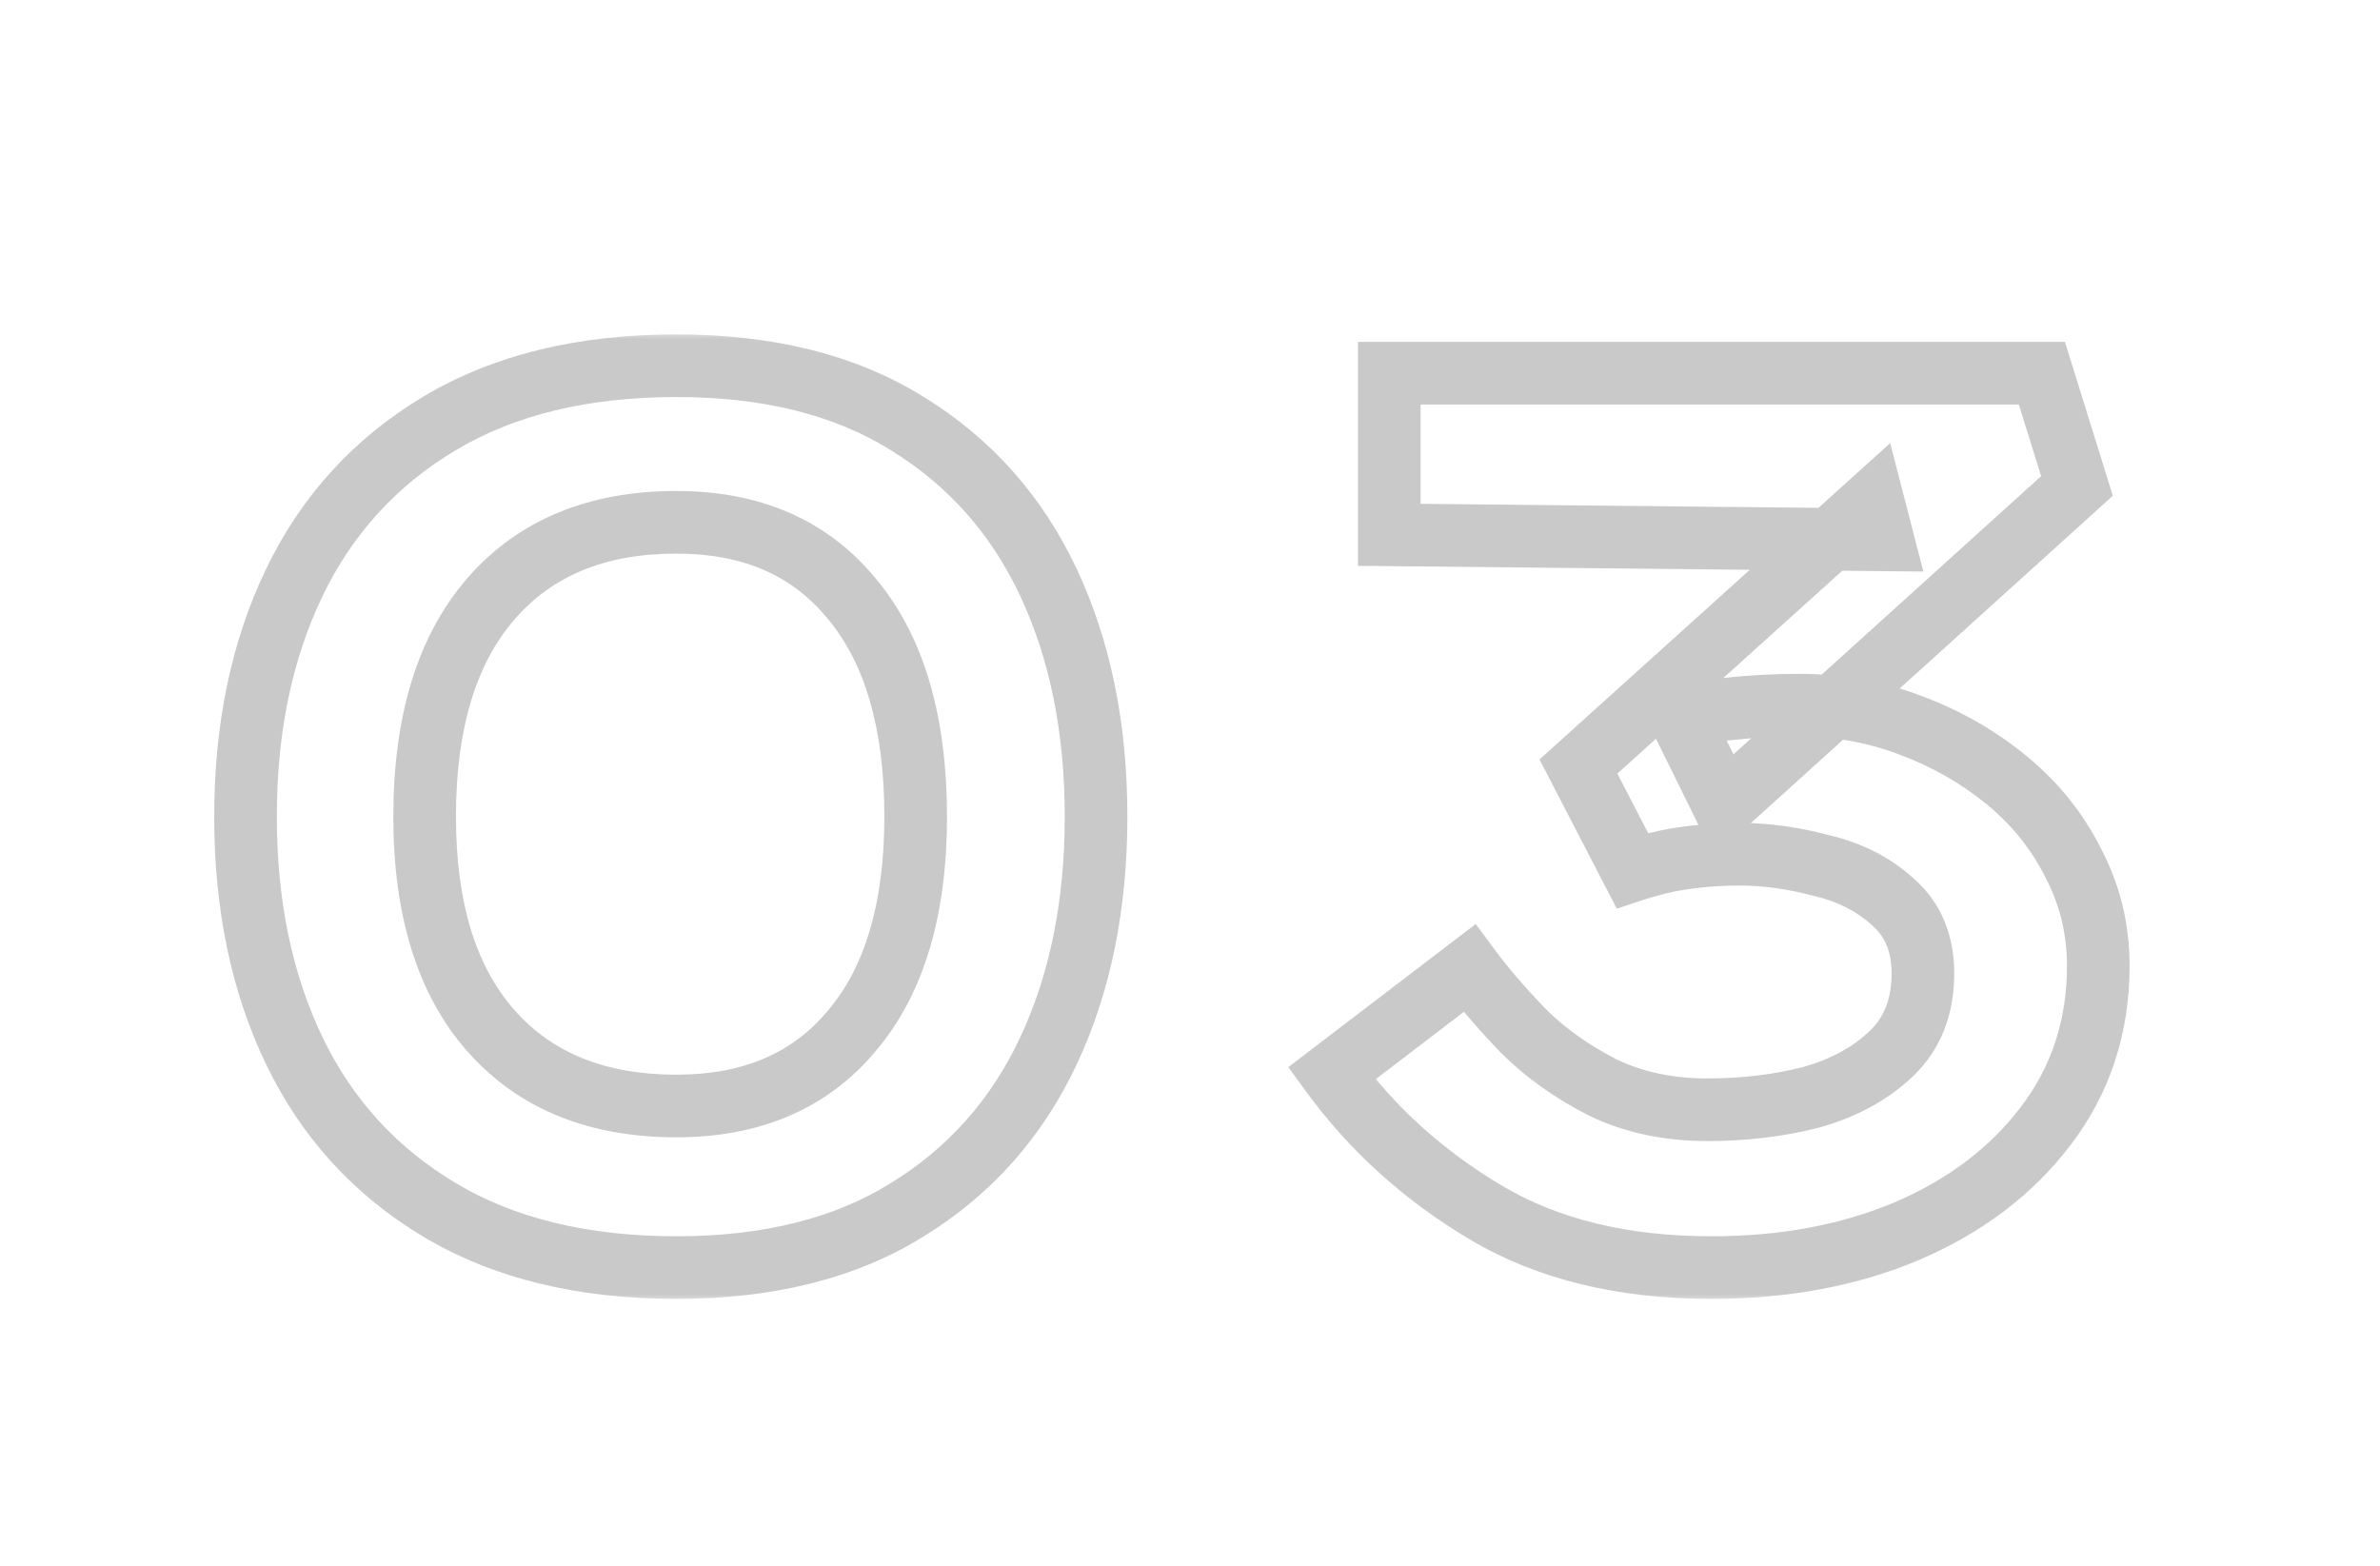 <svg width="152" height="100" viewBox="0 0 152 100" fill="none" xmlns="http://www.w3.org/2000/svg">
<g clip-path="url(#clip0_4_6065)">
<g opacity="0.7">
<mask id="path-1-outside-1_4_6065" maskUnits="userSpaceOnUse" x="13" y="21.157" width="124" height="62" fill="black">
<rect fill="white" x="13" y="21.157" width="124" height="62"/>
<path d="M43.2 80.957C37.227 80.957 32.187 79.731 28.08 77.277C23.973 74.824 20.88 71.437 18.8 67.117C16.72 62.797 15.68 57.811 15.68 52.157C15.68 46.504 16.72 41.517 18.8 37.197C20.88 32.877 23.973 29.491 28.08 27.037C32.187 24.584 37.227 23.357 43.2 23.357C49.067 23.357 53.973 24.584 57.92 27.037C61.92 29.491 64.933 32.877 66.96 37.197C68.987 41.517 70 46.504 70 52.157C70 57.811 68.987 62.797 66.96 67.117C64.933 71.437 61.92 74.824 57.92 77.277C53.973 79.731 49.067 80.957 43.2 80.957ZM43.2 70.637C48 70.637 51.733 69.037 54.4 65.837C57.12 62.637 58.48 58.077 58.48 52.157C58.48 46.131 57.12 41.491 54.4 38.237C51.733 34.984 48 33.357 43.2 33.357C38.133 33.357 34.187 34.984 31.36 38.237C28.533 41.491 27.12 46.131 27.12 52.157C27.12 58.077 28.533 62.637 31.36 65.837C34.187 69.037 38.133 70.637 43.2 70.637ZM109.288 80.957C103.634 80.957 98.834 79.784 94.888 77.437C90.941 75.091 87.661 72.131 85.047 68.557L93.847 61.837C94.754 63.064 95.901 64.397 97.287 65.837C98.674 67.224 100.354 68.424 102.328 69.437C104.301 70.397 106.541 70.877 109.048 70.877C111.394 70.877 113.608 70.611 115.688 70.077C117.768 69.491 119.474 68.557 120.808 67.277C122.141 65.997 122.808 64.291 122.808 62.157C122.808 60.237 122.168 58.717 120.888 57.597C119.661 56.477 118.141 55.704 116.328 55.277C114.514 54.797 112.781 54.557 111.128 54.557C110.114 54.557 109.154 54.611 108.248 54.717C107.341 54.824 106.568 54.957 105.928 55.117C105.288 55.277 104.728 55.437 104.248 55.597L100.808 48.957L119.608 31.997L120.248 34.477L88.728 34.157V23.837H130.408L132.648 31.037L110.088 51.437L107.288 45.757C107.981 45.544 109.021 45.384 110.408 45.277C111.848 45.117 113.341 45.037 114.888 45.037C117.394 45.037 119.768 45.464 122.008 46.317C124.301 47.171 126.354 48.344 128.168 49.837C129.981 51.331 131.394 53.091 132.408 55.117C133.474 57.144 134.008 59.331 134.008 61.677C134.008 65.571 132.888 68.984 130.648 71.917C128.461 74.797 125.501 77.037 121.767 78.637C118.088 80.184 113.928 80.957 109.288 80.957Z"/>
</mask>
<path d="M28.08 77.277L29.106 75.56L29.106 75.56L28.08 77.277ZM18.8 67.117L16.998 67.985L16.998 67.985L18.8 67.117ZM18.8 37.197L20.602 38.065L20.602 38.065L18.8 37.197ZM28.08 27.037L29.106 28.754L29.106 28.754L28.08 27.037ZM57.92 27.037L56.864 28.736L56.874 28.742L57.92 27.037ZM66.96 37.197L65.149 38.047L65.149 38.047L66.96 37.197ZM66.96 67.117L68.771 67.967L68.771 67.967L66.96 67.117ZM57.92 77.277L56.874 75.572L56.864 75.579L57.92 77.277ZM54.4 65.837L52.876 64.542L52.87 64.549L52.864 64.557L54.4 65.837ZM54.4 38.237L52.853 39.505L52.859 39.513L52.866 39.52L54.4 38.237ZM31.36 38.237L29.85 36.925L29.85 36.925L31.36 38.237ZM31.36 65.837L32.859 64.513L32.859 64.513L31.36 65.837ZM43.2 78.957C37.499 78.957 32.834 77.787 29.106 75.56L27.054 78.994C31.54 81.674 36.955 82.957 43.2 82.957V78.957ZM29.106 75.56C25.336 73.308 22.512 70.217 20.602 66.25L16.998 67.985C19.248 72.657 22.61 76.339 27.054 78.994L29.106 75.56ZM20.602 66.25C18.674 62.245 17.68 57.563 17.68 52.157H13.68C13.68 58.058 14.766 63.35 16.998 67.985L20.602 66.25ZM17.68 52.157C17.68 46.751 18.674 42.07 20.602 38.065L16.998 36.33C14.766 40.965 13.68 46.257 13.68 52.157H17.68ZM20.602 38.065C22.512 34.097 25.336 31.006 29.106 28.754L27.054 25.32C22.61 27.975 19.248 31.657 16.998 36.33L20.602 38.065ZM29.106 28.754C32.834 26.527 37.499 25.357 43.2 25.357V21.357C36.955 21.357 31.54 22.641 27.054 25.32L29.106 28.754ZM43.2 25.357C48.791 25.357 53.308 26.525 56.864 28.736L58.976 25.339C54.639 22.643 49.343 21.357 43.2 21.357V25.357ZM56.874 28.742C60.535 30.988 63.286 34.074 65.149 38.047L68.771 36.348C66.581 31.68 63.305 27.994 58.966 25.332L56.874 28.742ZM65.149 38.047C67.03 42.056 68 46.744 68 52.157H72C72 46.264 70.943 40.978 68.771 36.348L65.149 38.047ZM68 52.157C68 57.571 67.03 62.258 65.149 66.268L68.771 67.967C70.943 63.336 72 58.05 72 52.157H68ZM65.149 66.268C63.286 70.24 60.535 73.327 56.874 75.572L58.966 78.982C63.305 76.321 66.581 72.634 68.771 67.967L65.149 66.268ZM56.864 75.579C53.308 77.789 48.791 78.957 43.2 78.957V82.957C49.343 82.957 54.639 81.672 58.976 78.976L56.864 75.579ZM43.2 72.637C48.493 72.637 52.83 70.846 55.936 67.118L52.864 64.557C50.637 67.229 47.508 68.637 43.2 68.637V72.637ZM55.924 67.132C59.056 63.447 60.48 58.36 60.48 52.157H56.48C56.48 57.795 55.184 61.827 52.876 64.542L55.924 67.132ZM60.48 52.157C60.48 45.856 59.06 40.693 55.934 36.954L52.866 39.52C55.18 42.288 56.48 46.405 56.48 52.157H60.48ZM55.947 36.969C52.844 33.184 48.504 31.357 43.2 31.357V35.357C47.496 35.357 50.623 36.784 52.853 39.505L55.947 36.969ZM43.2 31.357C37.666 31.357 33.125 33.157 29.85 36.925L32.87 39.549C35.249 36.811 38.6 35.357 43.2 35.357V31.357ZM29.85 36.925C26.601 40.665 25.12 45.84 25.12 52.157H29.12C29.12 46.422 30.465 42.316 32.87 39.549L29.85 36.925ZM25.12 52.157C25.12 58.376 26.605 63.476 29.861 67.161L32.859 64.513C30.461 61.799 29.12 57.778 29.12 52.157H25.12ZM29.861 67.161C33.139 70.872 37.677 72.637 43.2 72.637V68.637C38.59 68.637 35.235 67.203 32.859 64.513L29.861 67.161ZM94.888 77.437L95.91 75.718L95.91 75.718L94.888 77.437ZM85.047 68.557L83.834 66.968L82.277 68.157L83.433 69.738L85.047 68.557ZM93.847 61.837L95.456 60.648L94.248 59.015L92.634 60.248L93.847 61.837ZM97.287 65.837L95.847 67.225L95.86 67.238L95.873 67.251L97.287 65.837ZM102.328 69.437L101.414 71.216L101.433 71.226L101.453 71.236L102.328 69.437ZM115.688 70.077L116.184 72.015L116.207 72.009L116.23 72.002L115.688 70.077ZM120.808 67.277L122.193 68.72L122.193 68.72L120.808 67.277ZM120.888 57.597L119.539 59.074L119.555 59.089L119.57 59.102L120.888 57.597ZM116.328 55.277L115.816 57.211L115.842 57.218L115.869 57.224L116.328 55.277ZM108.248 54.717L108.481 56.703L108.481 56.703L108.248 54.717ZM105.928 55.117L105.442 53.177L105.442 53.177L105.928 55.117ZM104.248 55.597L102.472 56.517L103.258 58.035L104.88 57.495L104.248 55.597ZM100.808 48.957L99.468 47.472L98.322 48.506L99.032 49.877L100.808 48.957ZM119.608 31.997L121.544 31.497L120.719 28.301L118.268 30.512L119.608 31.997ZM120.248 34.477L120.227 36.477L122.836 36.504L122.184 33.977L120.248 34.477ZM88.728 34.157H86.728V36.137L88.707 36.157L88.728 34.157ZM88.728 23.837V21.837H86.728V23.837H88.728ZM130.408 23.837L132.317 23.243L131.88 21.837H130.408V23.837ZM132.648 31.037L133.989 32.521L134.937 31.663L134.557 30.443L132.648 31.037ZM110.088 51.437L108.294 52.322L109.465 54.697L111.429 52.921L110.088 51.437ZM107.288 45.757L106.699 43.846L104.456 44.536L105.494 46.642L107.288 45.757ZM110.408 45.277L110.561 47.271L110.595 47.269L110.628 47.265L110.408 45.277ZM122.008 46.317L121.296 48.186L121.303 48.189L121.31 48.192L122.008 46.317ZM128.168 49.837L129.439 48.293L129.439 48.293L128.168 49.837ZM132.408 55.117L130.619 56.012L130.628 56.03L130.638 56.049L132.408 55.117ZM130.648 71.917L129.058 70.703L129.055 70.708L130.648 71.917ZM121.767 78.637L122.542 80.481L122.555 80.475L121.767 78.637ZM109.288 78.957C103.911 78.957 99.483 77.843 95.91 75.718L93.865 79.156C98.185 81.725 103.357 82.957 109.288 82.957V78.957ZM95.91 75.718C92.186 73.504 89.11 70.724 86.662 67.377L83.433 69.738C86.212 73.537 89.696 76.677 93.865 79.156L95.91 75.718ZM86.261 70.147L95.061 63.427L92.634 60.248L83.834 66.968L86.261 70.147ZM92.239 63.026C93.21 64.34 94.417 65.74 95.847 67.225L98.728 64.45C97.384 63.054 96.298 61.788 95.456 60.648L92.239 63.026ZM95.873 67.251C97.425 68.803 99.28 70.12 101.414 71.216L103.241 67.658C101.429 66.727 99.924 65.645 98.702 64.423L95.873 67.251ZM101.453 71.236C103.735 72.346 106.281 72.877 109.048 72.877V68.877C106.801 68.877 104.867 68.448 103.202 67.639L101.453 71.236ZM109.048 72.877C111.546 72.877 113.928 72.593 116.184 72.015L115.191 68.14C113.287 68.628 111.242 68.877 109.048 68.877V72.877ZM116.23 72.002C118.573 71.341 120.585 70.263 122.193 68.72L119.422 65.834C118.363 66.851 116.962 67.64 115.145 68.152L116.23 72.002ZM122.193 68.72C123.98 67.004 124.808 64.744 124.808 62.157H120.808C120.808 63.837 120.301 64.991 119.422 65.835L122.193 68.72ZM124.808 62.157C124.808 59.743 123.977 57.643 122.205 56.092L119.57 59.102C120.358 59.791 120.808 60.731 120.808 62.157H124.808ZM122.236 56.12C120.728 54.743 118.89 53.825 116.786 53.33L115.869 57.224C117.392 57.582 118.594 58.211 119.539 59.074L122.236 56.12ZM116.839 53.344C114.881 52.825 112.975 52.557 111.128 52.557V56.557C112.587 56.557 114.147 56.769 115.816 57.211L116.839 53.344ZM111.128 52.557C110.044 52.557 109.006 52.614 108.014 52.731L108.481 56.703C109.302 56.607 110.184 56.557 111.128 56.557V52.557ZM108.014 52.731C107.052 52.844 106.19 52.99 105.442 53.177L106.413 57.057C106.945 56.924 107.63 56.804 108.481 56.703L108.014 52.731ZM105.442 53.177C104.767 53.346 104.156 53.52 103.615 53.7L104.88 57.495C105.299 57.355 105.808 57.209 106.413 57.057L105.442 53.177ZM106.023 54.677L102.583 48.037L99.032 49.877L102.472 56.517L106.023 54.677ZM102.147 50.442L120.947 33.482L118.268 30.512L99.468 47.472L102.147 50.442ZM117.671 32.497L118.311 34.977L122.184 33.977L121.544 31.497L117.671 32.497ZM120.268 32.477L88.748 32.157L88.707 36.157L120.227 36.477L120.268 32.477ZM90.728 34.157V23.837H86.728V34.157H90.728ZM88.728 25.837H130.408V21.837H88.728V25.837ZM128.498 24.431L130.738 31.631L134.557 30.443L132.317 23.243L128.498 24.431ZM131.306 29.554L108.746 49.954L111.429 52.921L133.989 32.521L131.306 29.554ZM111.881 50.553L109.081 44.873L105.494 46.642L108.294 52.322L111.881 50.553ZM107.876 47.669C108.352 47.522 109.213 47.375 110.561 47.271L110.254 43.283C108.828 43.393 107.61 43.566 106.699 43.846L107.876 47.669ZM110.628 47.265C111.99 47.114 113.41 47.037 114.888 47.037V43.037C113.272 43.037 111.705 43.121 110.187 43.289L110.628 47.265ZM114.888 47.037C117.162 47.037 119.293 47.423 121.296 48.186L122.719 44.448C120.242 43.504 117.626 43.037 114.888 43.037V47.037ZM121.31 48.192C123.404 48.971 125.261 50.035 126.896 51.381L129.439 48.293C127.447 46.653 125.198 45.37 122.705 44.443L121.31 48.192ZM126.896 51.381C128.502 52.703 129.735 54.245 130.619 56.012L134.196 54.223C133.053 51.937 131.46 49.958 129.439 48.293L126.896 51.381ZM130.638 56.049C131.549 57.781 132.008 59.647 132.008 61.677H136.008C136.008 59.014 135.399 56.507 134.177 54.186L130.638 56.049ZM132.008 61.677C132.008 65.158 131.017 68.139 129.058 70.703L132.237 73.131C134.758 69.829 136.008 65.984 136.008 61.677H132.008ZM129.055 70.708C127.102 73.279 124.435 75.318 120.98 76.799L122.555 80.475C126.567 78.756 129.82 76.315 132.24 73.127L129.055 70.708ZM120.993 76.793C117.594 78.222 113.704 78.957 109.288 78.957V82.957C114.151 82.957 118.581 82.146 122.542 80.481L120.993 76.793Z" fill="#B2B2B2" mask="url(#path-1-outside-1_4_6065)"/>
</g>
</g>
<defs>
<clipPath id="clip0_4_6065">
<rect width="152" height="100" fill="white"/>
</clipPath>
</defs>
</svg>
